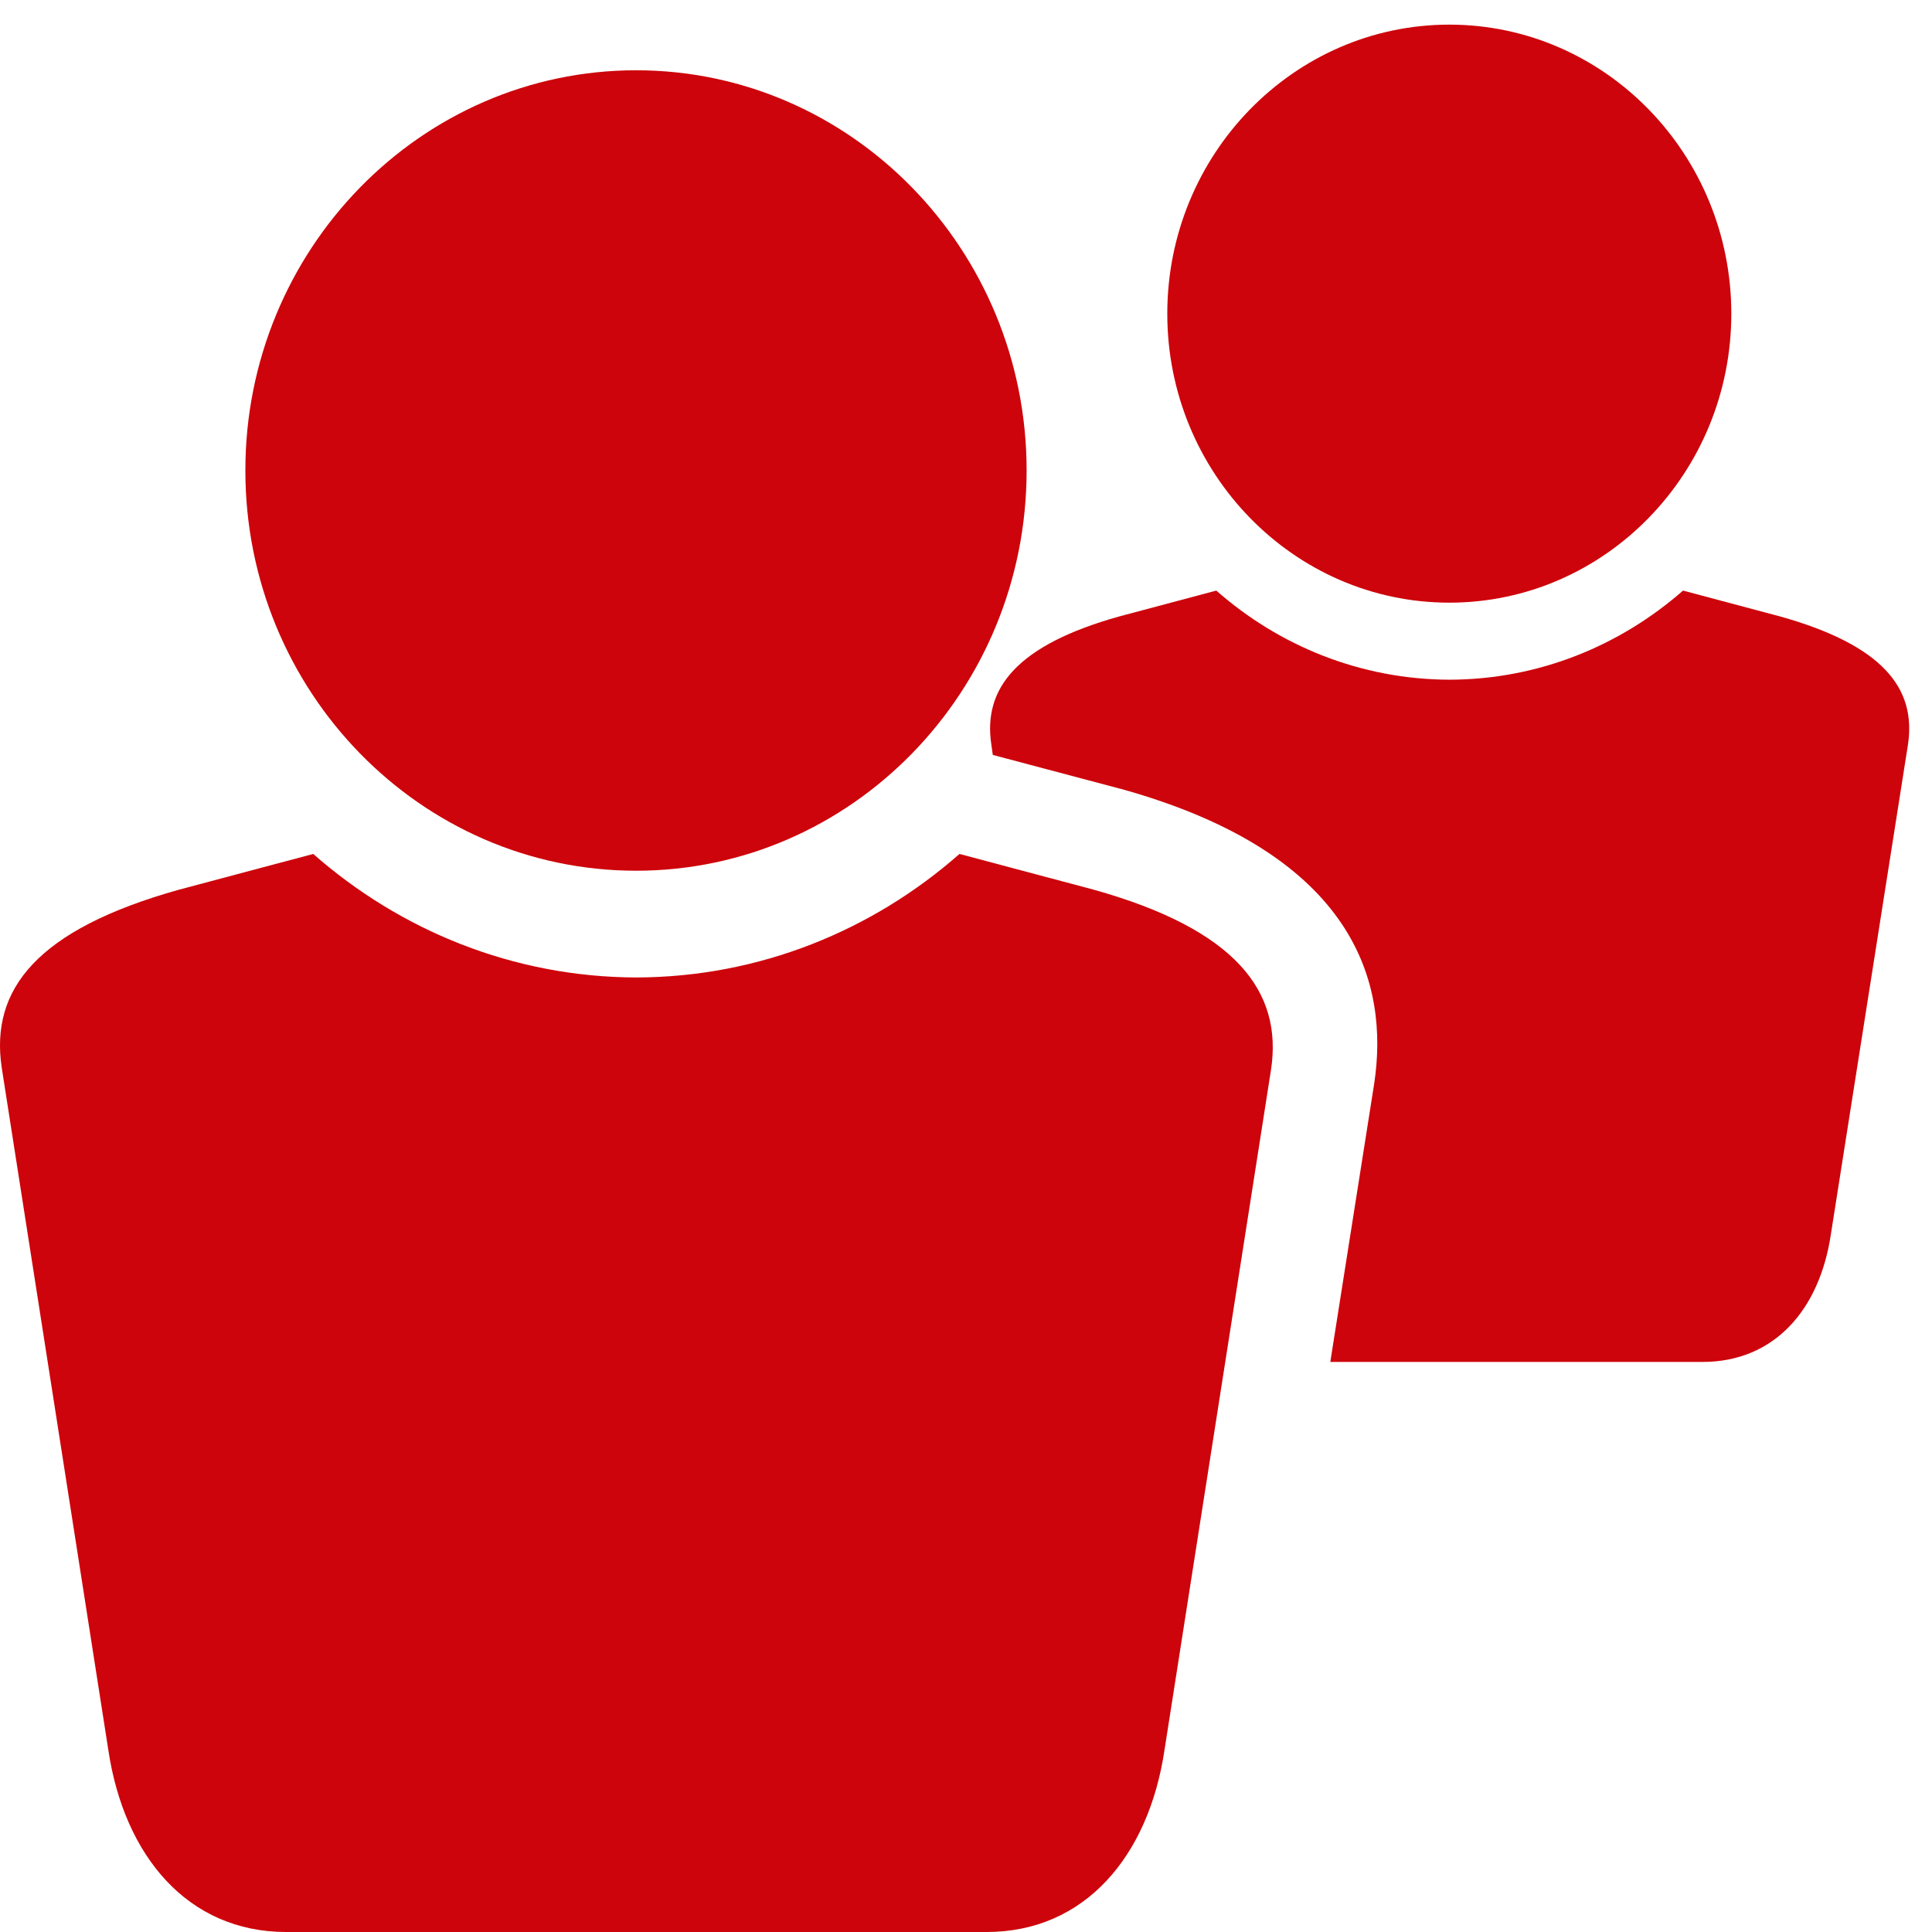 <?xml version="1.0" encoding="UTF-8" standalone="no"?>
<svg width="16px" height="16px" viewBox="0 0 16 16" version="1.1" xmlns="http://www.w3.org/2000/svg" xmlns:xlink="http://www.w3.org/1999/xlink" xmlns:sketch="http://www.bohemiancoding.com/sketch/ns">
    <!-- Generator: sketchtool 3.5.2 (25235) - http://www.bohemiancoding.com/sketch -->
    <title>icon-group</title>
    <desc>Created with sketchtool.</desc>
    <defs></defs>
    <g id="Edit-Contact" stroke="none" stroke-width="1" fill="none" fill-rule="evenodd" sketch:type="MSPage">
        <g id="View-Contact-Full-2nd-number" sketch:type="MSArtboardGroup" transform="translate(-83, -540)" fill="#CD040B">
            <g id="Contact-info" sketch:type="MSLayerGroup" transform="translate(73, 299)">
                <g id="Add-to-group" transform="translate(0, 231)" sketch:type="MSShapeGroup">
                    <g id="Add-to-group-icon">
                        <g id="icon-group" transform="translate(10, 10)">
                            <path d="M14.738,5.104 L13.938,4.891 C13.417,5.348 12.743,5.627 12.005,5.629 C11.267,5.627 10.592,5.348 10.073,4.891 L9.273,5.104 C8.419,5.342 8.139,5.702 8.21,6.167 L8.222,6.252 L9.277,6.532 L9.282,6.533 L9.286,6.534 C11.239,7.078 11.503,8.156 11.381,8.971 L11.017,11.279 L12.003,11.279 L12.007,11.279 L14.1,11.279 C14.688,11.279 15.069,10.854 15.163,10.219 L15.801,6.166 C15.871,5.7 15.592,5.342 14.738,5.104" id="Fill-8"></path>
                            <path d="M5.268,7.211 C7.051,7.211 8.502,5.725 8.502,3.896 C8.502,2.068 7.051,0.582 5.268,0.582 C3.484,0.582 2.032,2.068 2.032,3.896 C2.032,5.725 3.484,7.211 5.268,7.211" id="Fill-1"></path>
                            <path d="M9.054,7.367 L7.946,7.072 C7.227,7.705 6.293,8.092 5.27,8.095 C4.248,8.092 3.314,7.705 2.594,7.072 L1.486,7.367 C0.304,7.697 -0.082,8.194 0.014,8.84 L0.897,14.492 C1.028,15.371 1.556,16 2.37,16 L5.268,16 L5.273,16 L8.171,16 C8.985,16 9.513,15.371 9.644,14.492 L10.526,8.859 C10.624,8.212 10.237,7.697 9.054,7.367" id="Fill-3"></path>
                            <path d="M12.003,4.991 C13.291,4.991 14.338,3.917 14.338,2.598 C14.338,1.278 13.291,0.204 12.003,0.204 C10.715,0.204 9.667,1.278 9.667,2.598 C9.667,3.917 10.715,4.991 12.003,4.991" id="Fill-5"></path>
                        </g>
                    </g>
                </g>
            </g>
        </g>
    </g>
</svg>